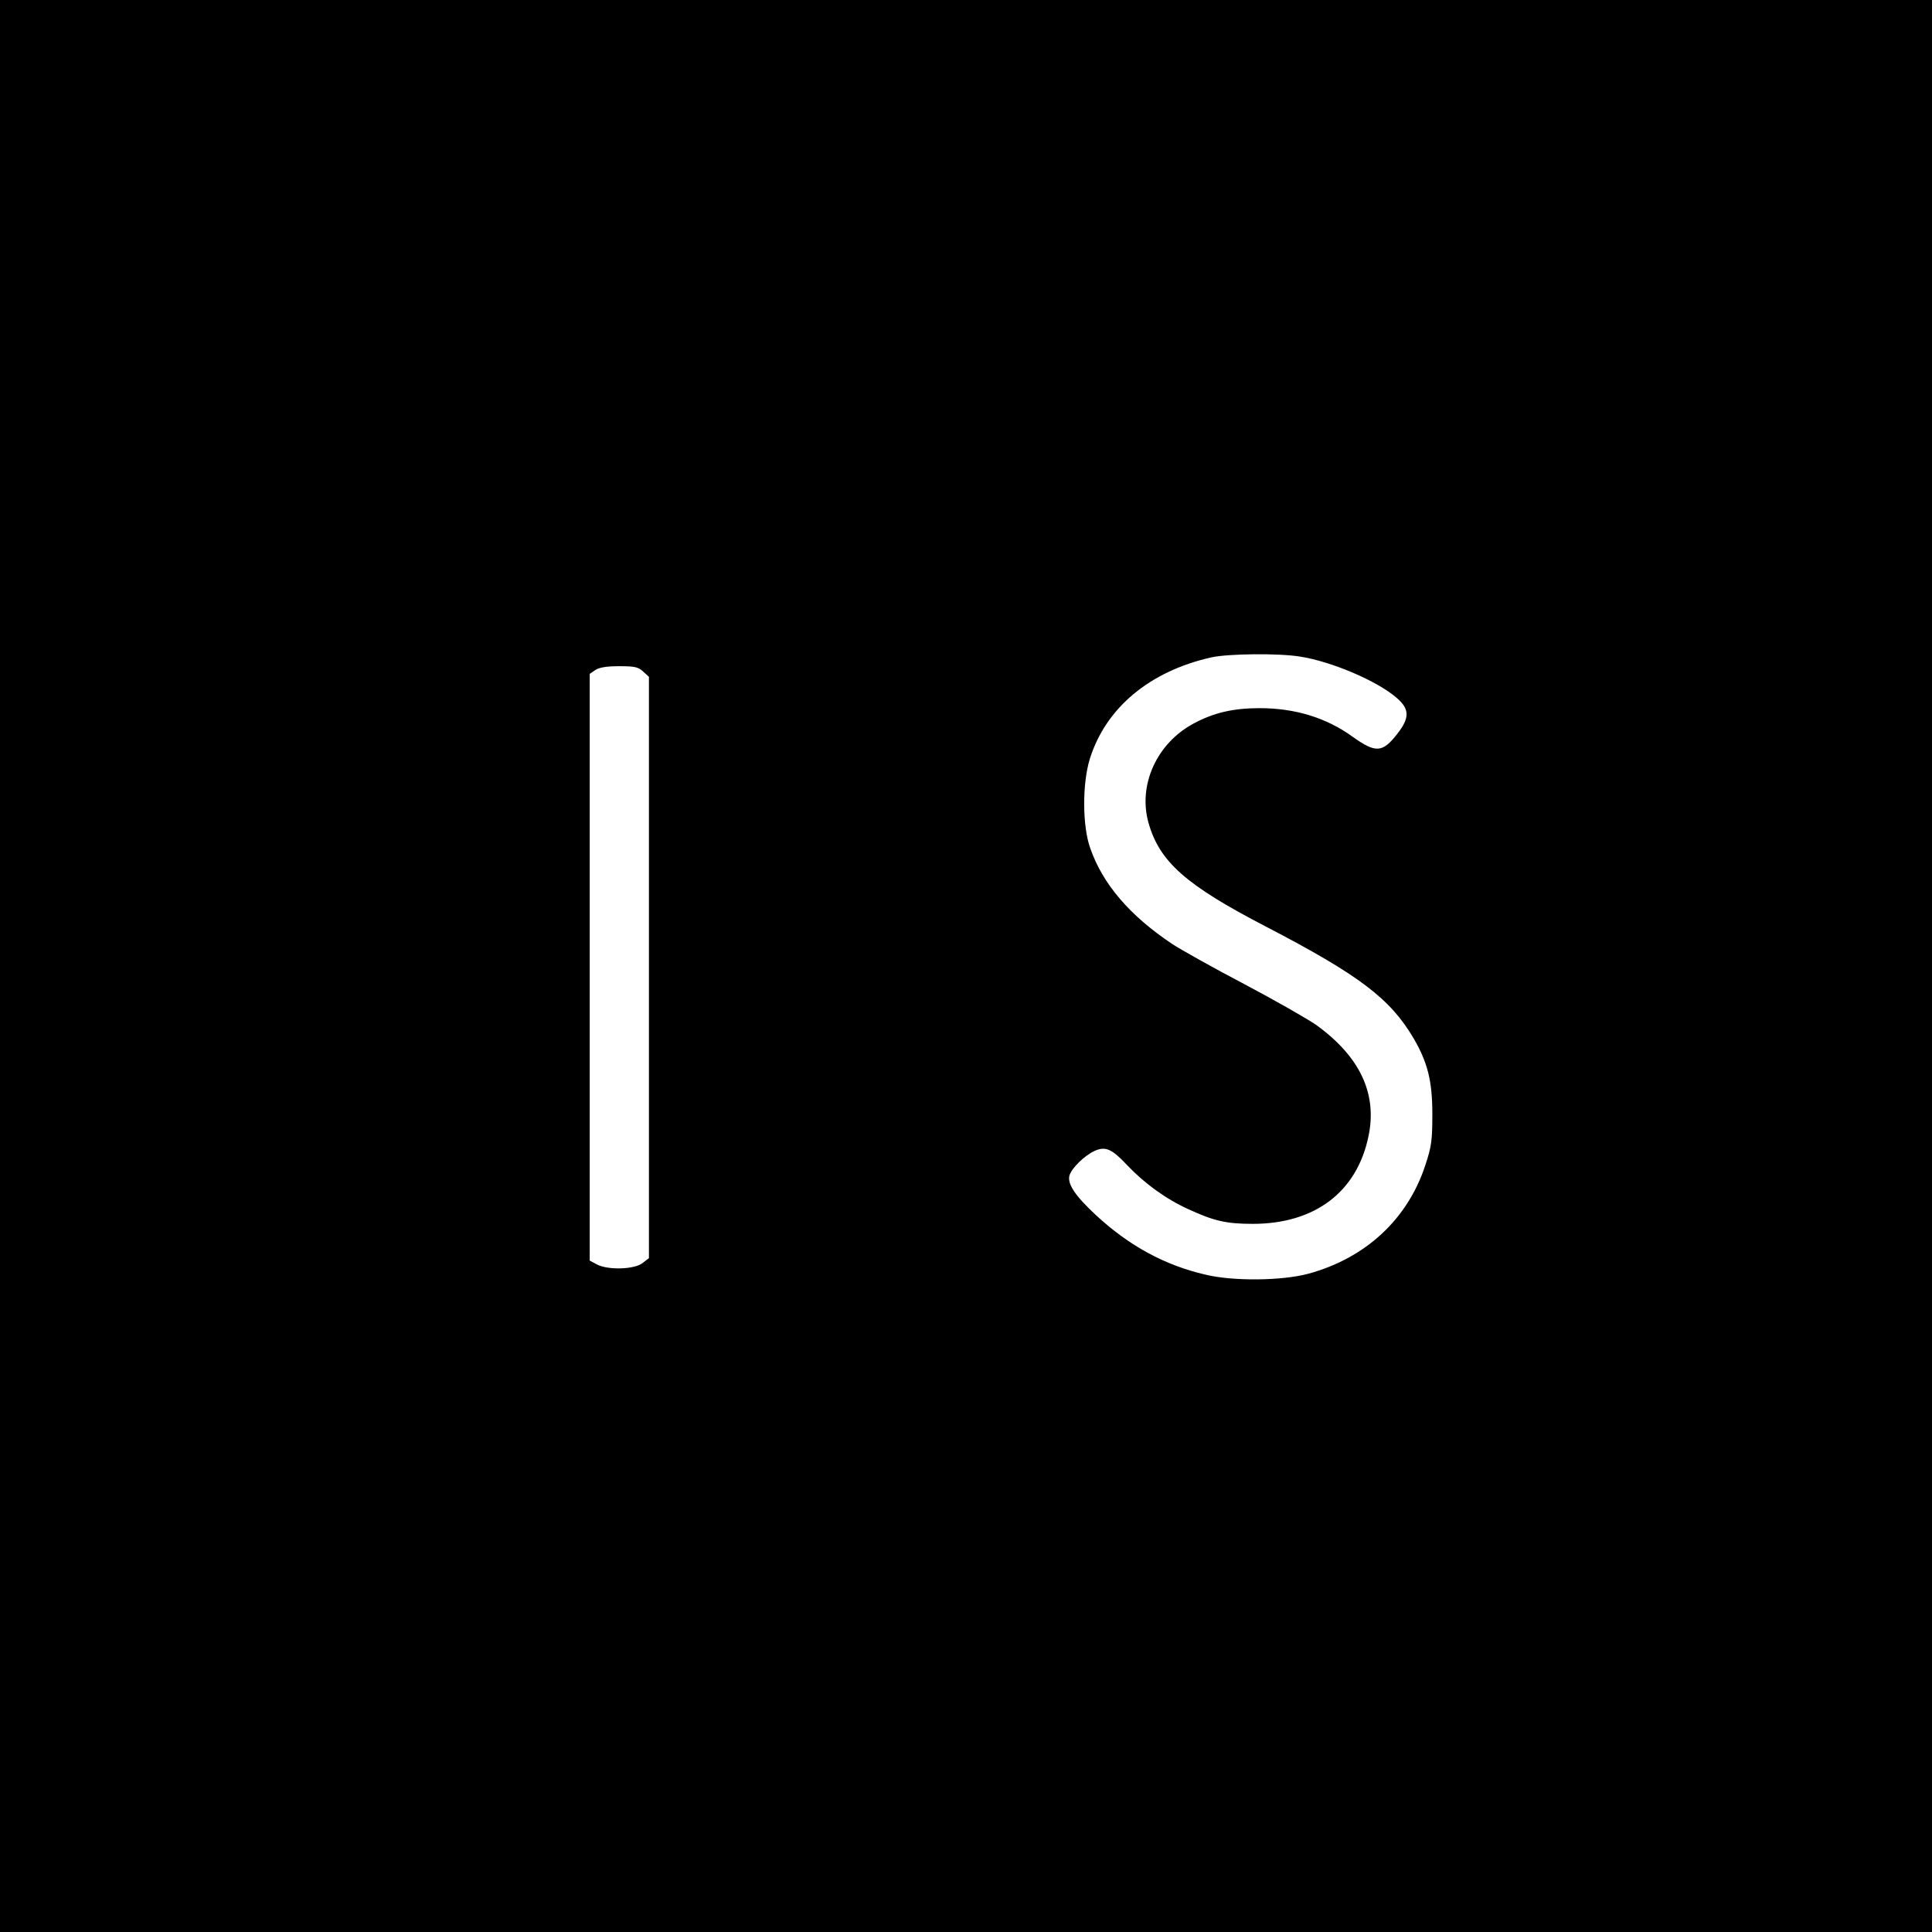 <?xml version="1.0" standalone="no"?>
<!DOCTYPE svg PUBLIC "-//W3C//DTD SVG 20010904//EN"
 "http://www.w3.org/TR/2001/REC-SVG-20010904/DTD/svg10.dtd">
<svg version="1.0" xmlns="http://www.w3.org/2000/svg"
 width="783pt" height="783pt" viewBox="0 0 783 783"
 preserveAspectRatio="xMidYMid meet">
<g transform="translate(0,783) scale(0.1,-0.1)"
fill="#000000" stroke="none">
<path d="M0 3915 l0 -3915 3915 0 3915 0 0 3915 0 3915 -3915 0 -3915 0 0
-3915z m5269 1254 c128 -20 313 -99 391 -167 53 -45 54 -81 3 -146 -60 -77
-87 -79 -181 -12 -106 77 -233 116 -377 116 -106 0 -185 -18 -267 -62 -150
-80 -227 -250 -183 -404 45 -157 151 -251 475 -419 379 -197 504 -292 599
-453 57 -98 76 -173 76 -307 0 -106 -3 -131 -29 -209 -72 -218 -242 -375 -473
-438 -107 -29 -305 -31 -417 -4 -165 38 -310 117 -444 241 -85 79 -116 126
-108 160 8 30 61 82 103 101 43 19 69 8 129 -56 71 -75 157 -138 249 -180 104
-48 154 -60 262 -60 252 0 422 129 469 354 37 174 -35 325 -213 453 -35 24
-164 98 -289 164 -124 65 -256 139 -293 163 -172 115 -281 242 -332 387 -33
91 -33 264 -2 364 65 207 243 355 493 411 69 15 274 17 359 3z m-2662 -61 l23
-21 0 -1178 0 -1178 -26 -20 c-33 -26 -139 -29 -184 -6 l-30 16 0 1189 0 1189
22 15 c16 11 46 16 97 16 63 0 78 -3 98 -22z"/>
</g>
</svg>
